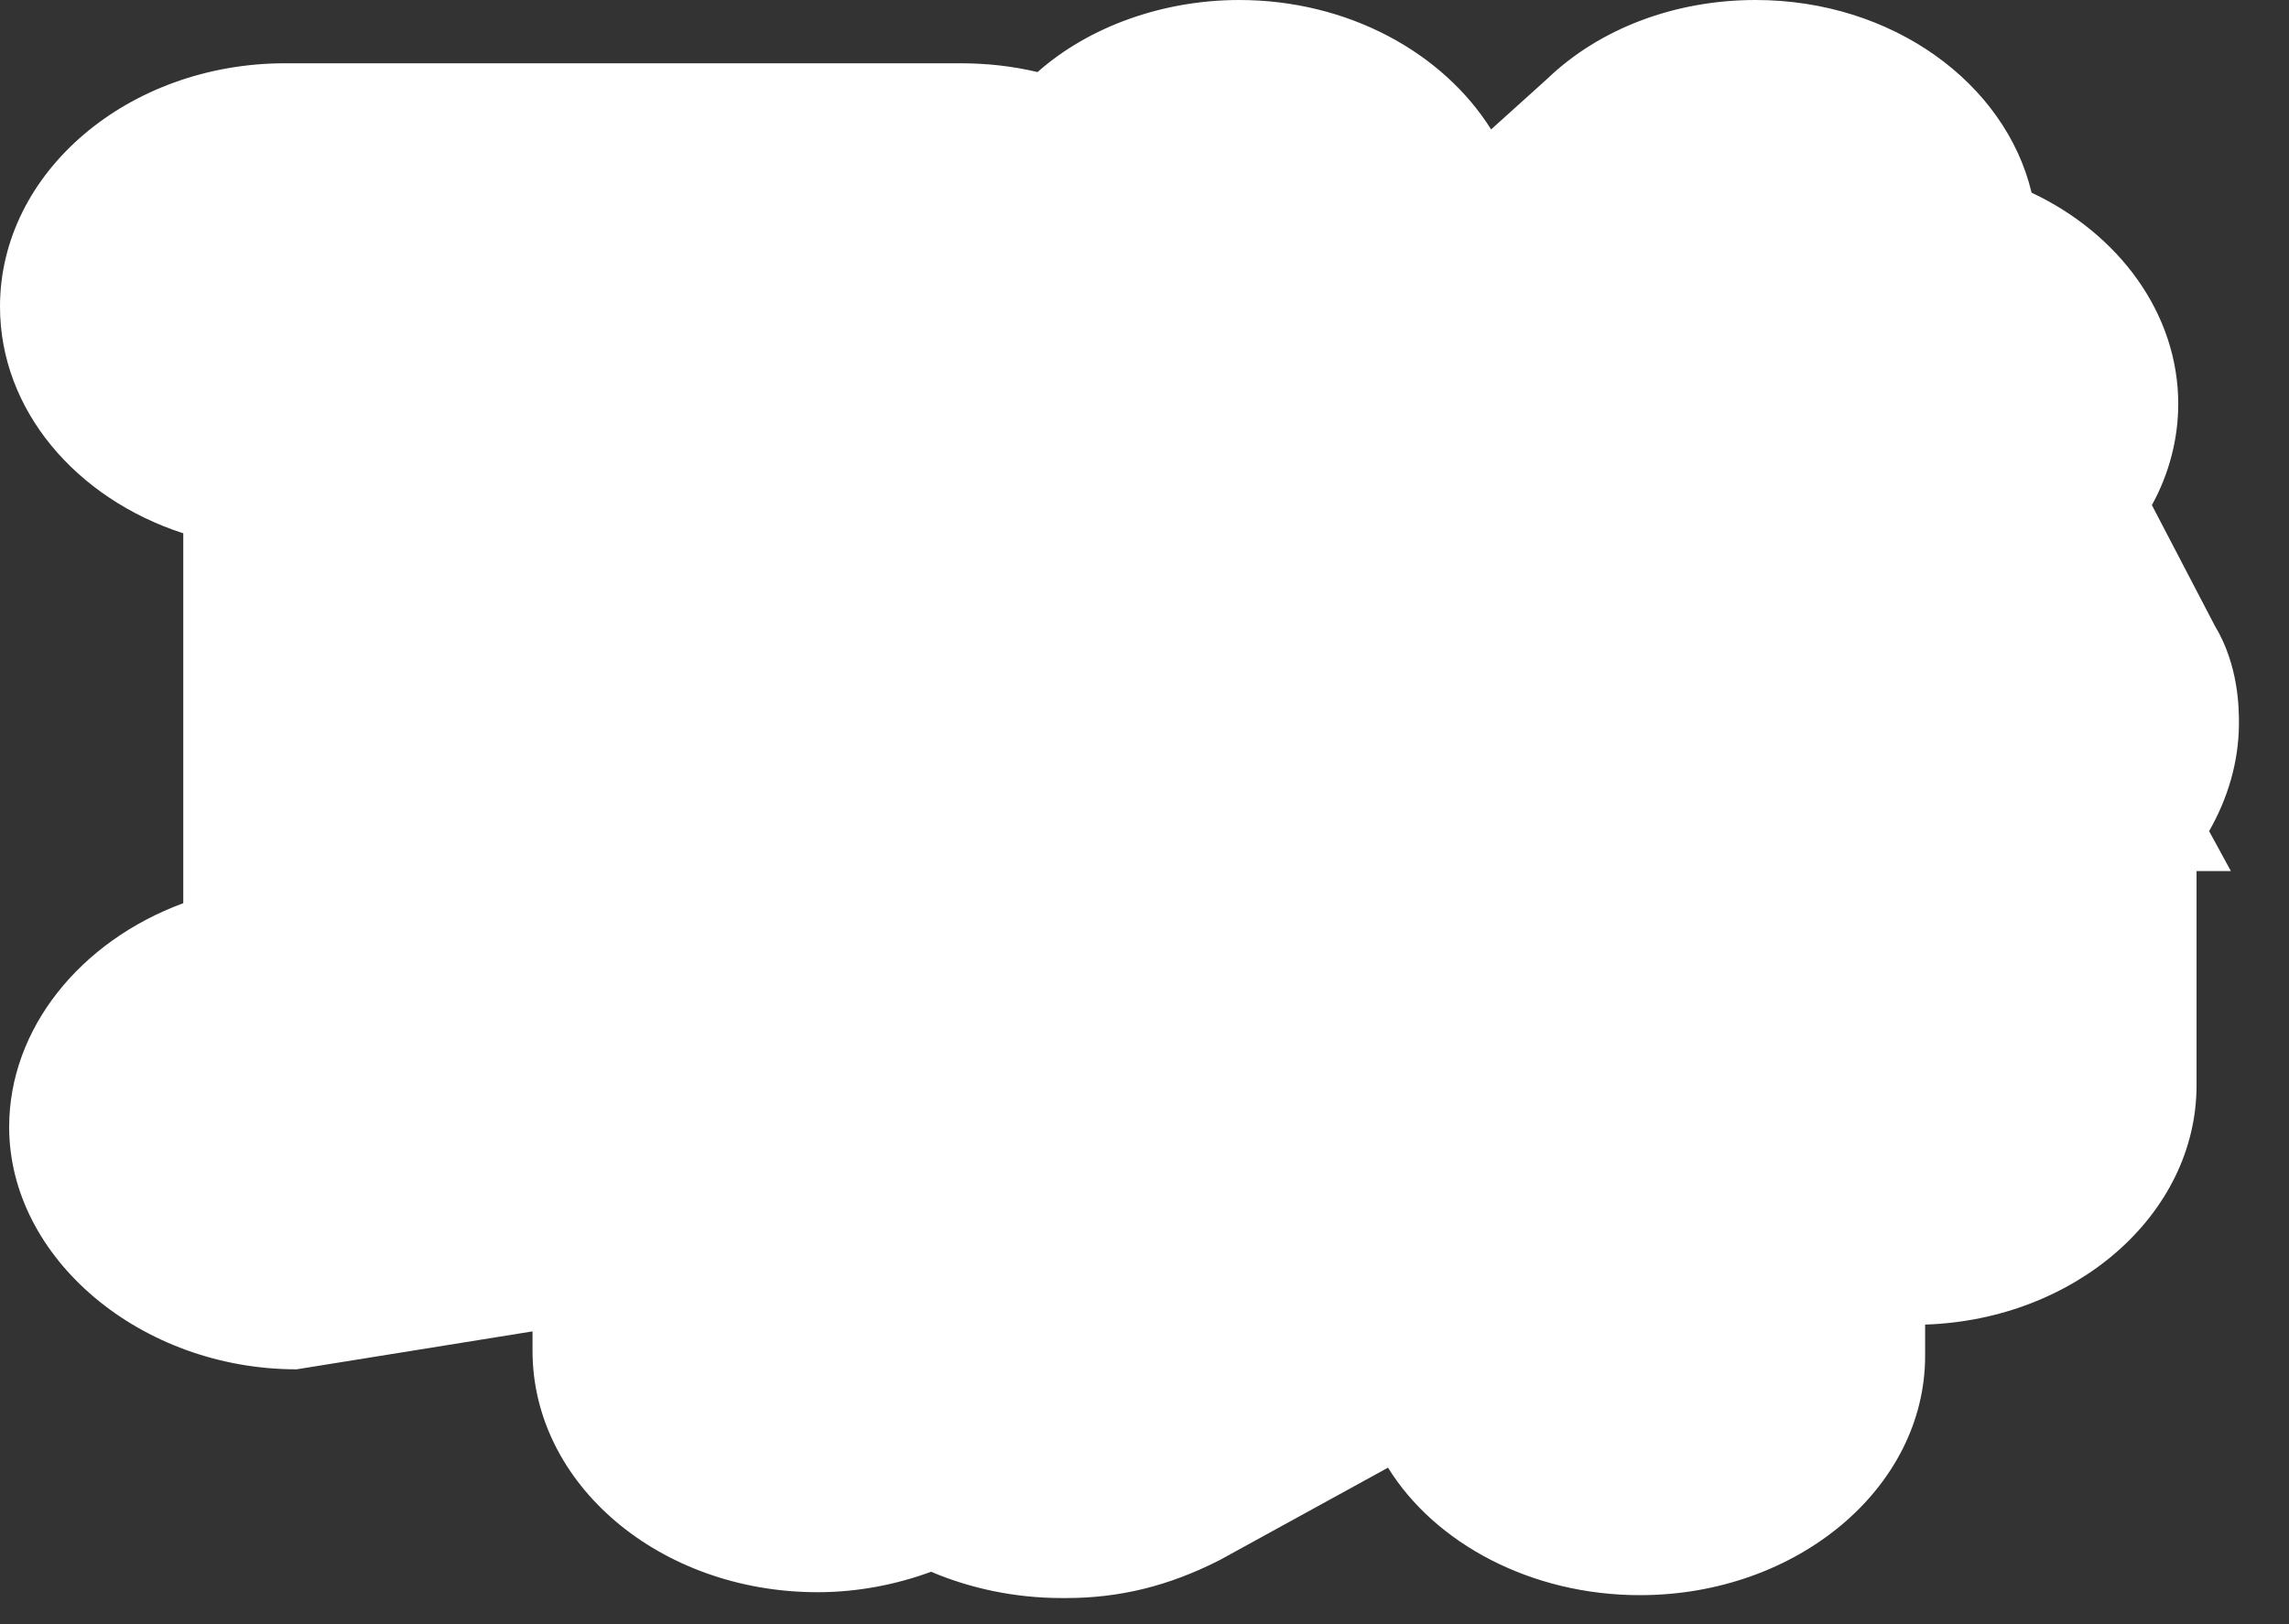 <?xml version="1.0" encoding="utf-8"?>
<svg xmlns="http://www.w3.org/2000/svg" fill="none" height="100%" overflow="visible" preserveAspectRatio="none" style="display: block;" viewBox="0 0 31 22" width="100%">
<rect x="0" y="0" width="31" height="22" fill="#333333" stroke="none"/>
<path d="M14.378 21.646C13.742 21.646 13.137 21.514 12.61 21.29C12.144 21.462 11.617 21.567 11.074 21.567C8.934 21.567 7.212 20.104 7.212 18.298V18.034L4.017 18.548C1.908 18.548 0.124 17.045 0.124 15.266C0.124 13.934 1.086 12.748 2.482 12.234V7.224C1.024 6.75 0 5.55 0 4.153C0 2.333 1.737 0.857 3.862 0.857H12.997C13.37 0.857 13.711 0.896 14.052 0.976C14.75 0.356 15.758 0 16.782 0C18.255 0 19.542 0.712 20.194 1.753L20.954 1.068C21.667 0.382 22.691 0 23.776 0C25.622 0 27.158 1.121 27.514 2.61C28.693 3.164 29.5 4.245 29.5 5.471C29.5 5.945 29.376 6.42 29.143 6.842L29.996 8.477C30.322 9.017 30.322 9.61 30.322 9.795C30.322 10.322 30.167 10.823 29.918 11.258L30.213 11.799H29.748V14.699C29.748 16.452 28.104 17.876 26.072 17.942V18.364C26.072 20.156 24.335 21.607 22.21 21.607C20.737 21.607 19.434 20.908 18.798 19.88L16.518 21.132C15.82 21.488 15.153 21.646 14.44 21.646H14.378Z" fill="white" id="Vector"/>
</svg>
